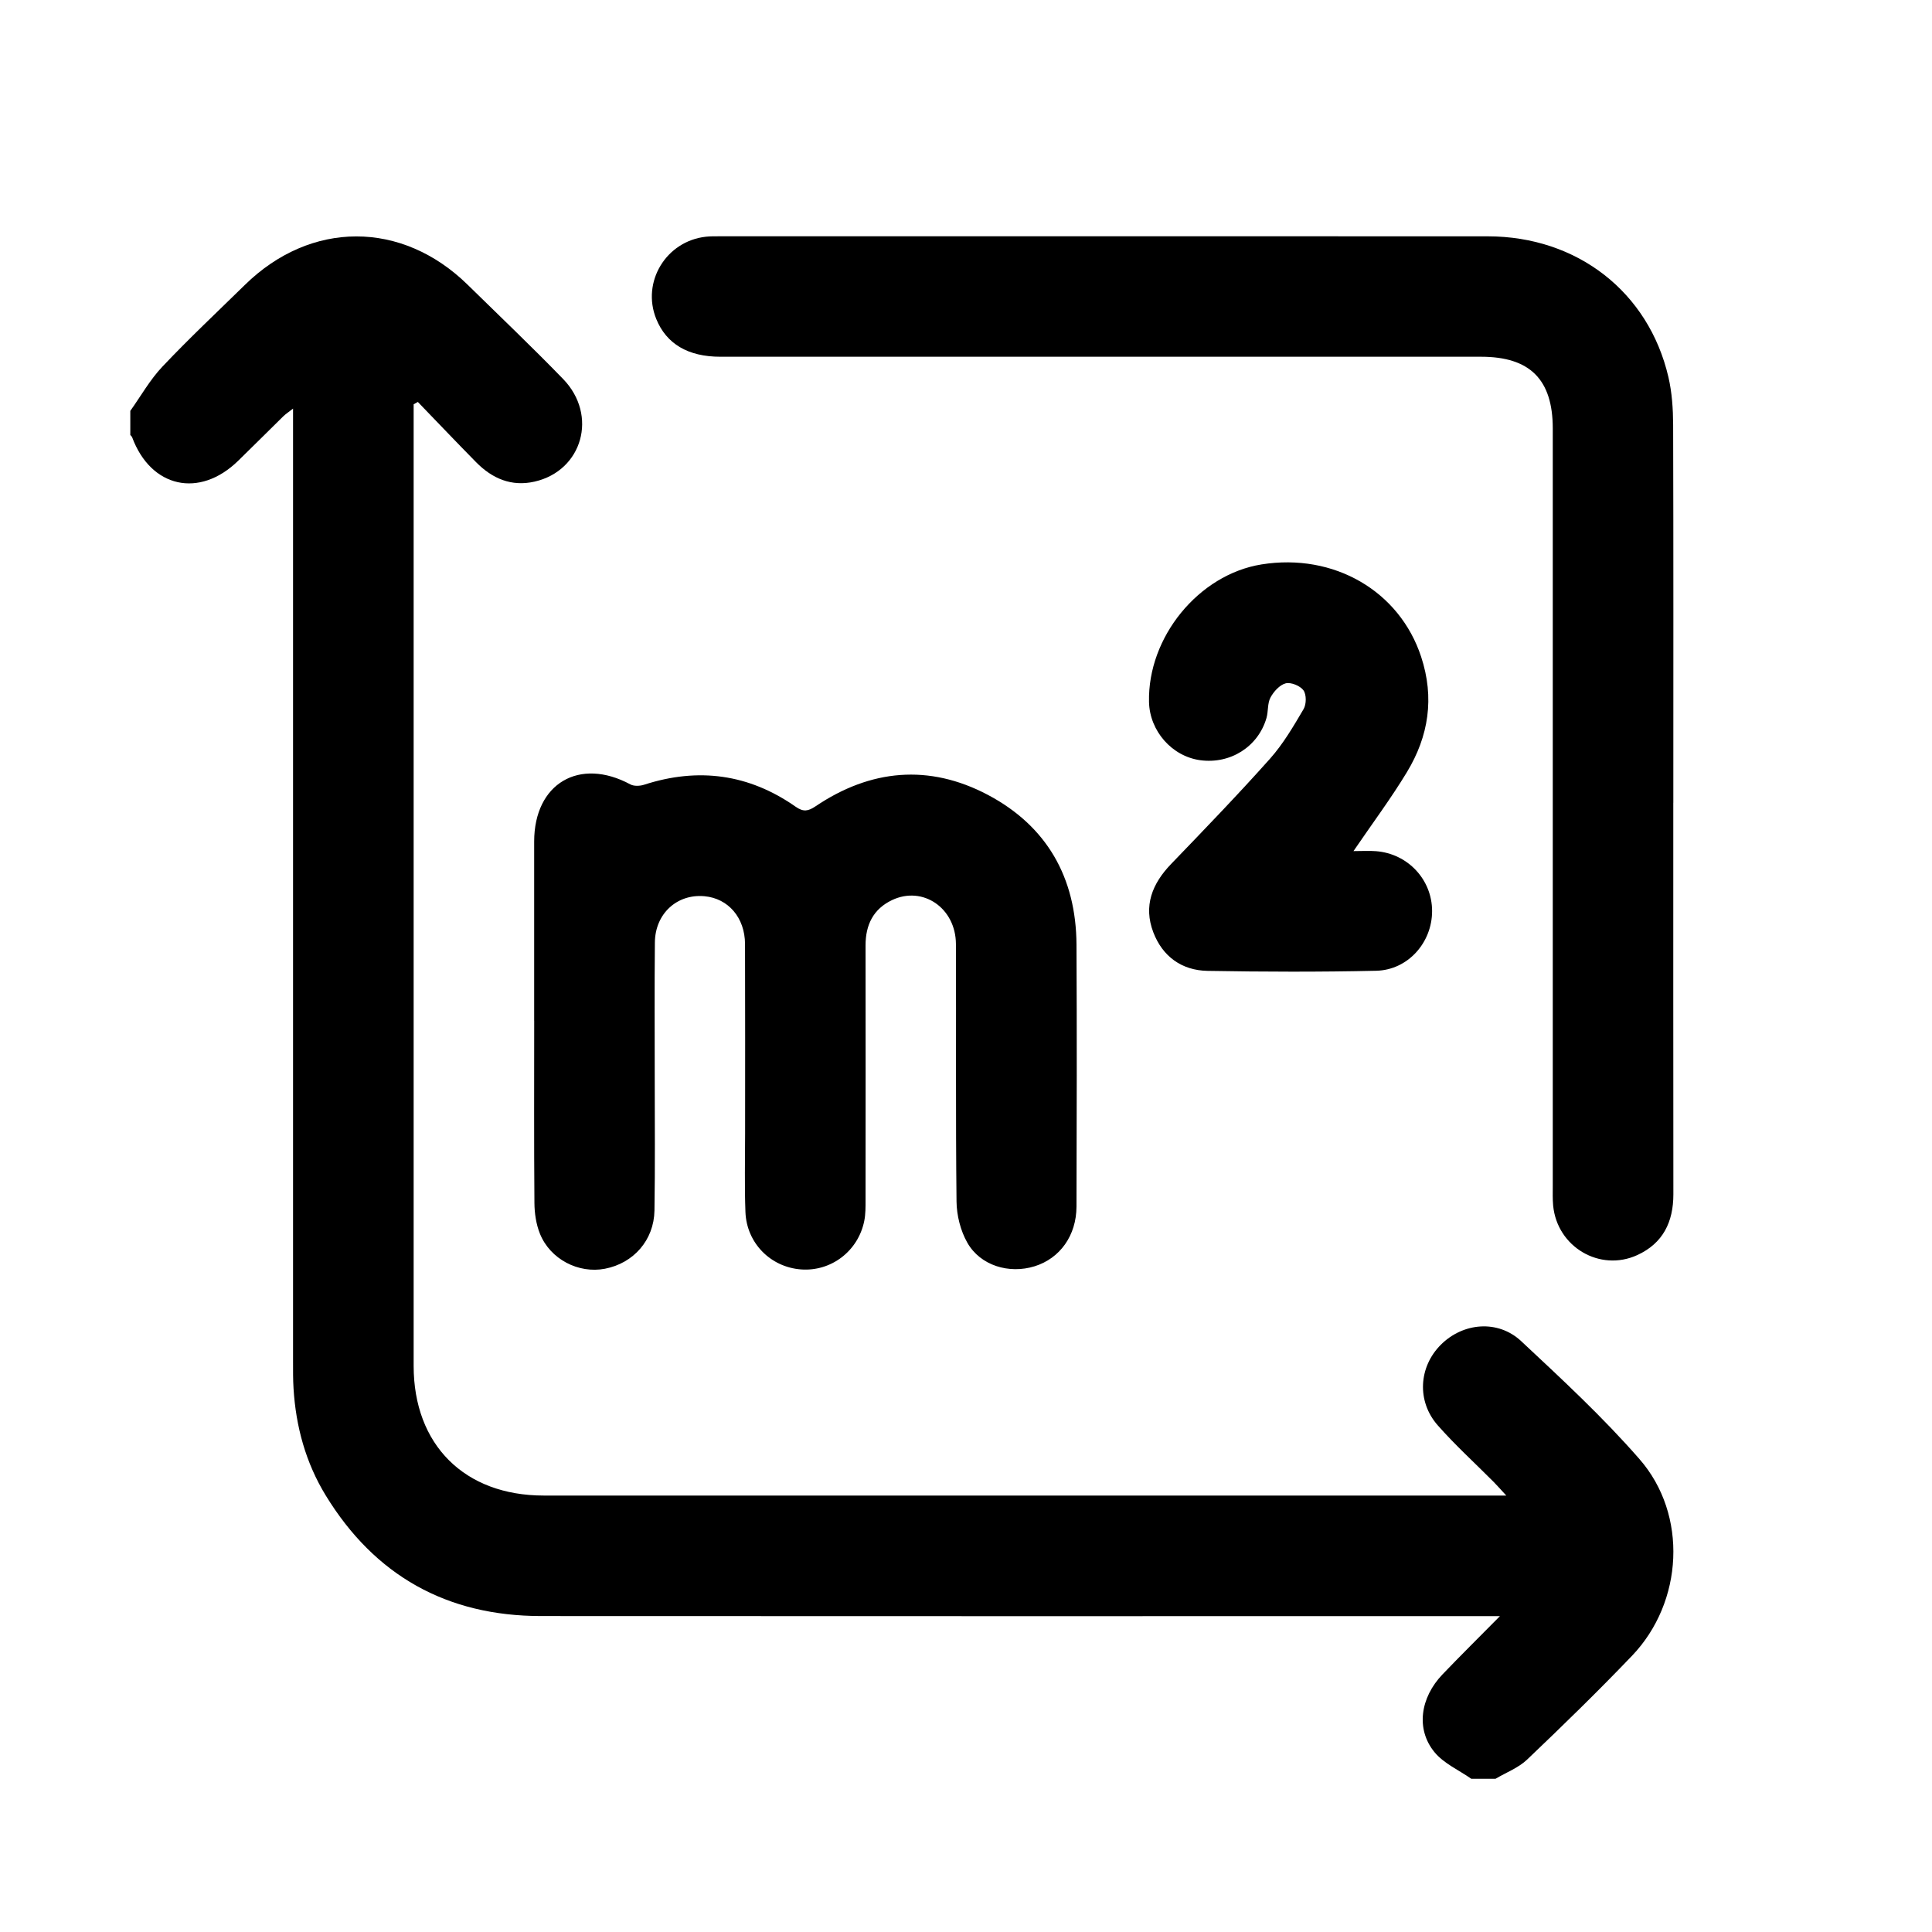 <?xml version="1.0" encoding="UTF-8"?>
<svg id="Layer_1" xmlns="http://www.w3.org/2000/svg" width="512" height="512" viewBox="0 0 512 512">
  <path d="M389.93,471.41c-3.3-2.31-7.3-4.06-9.77-7.06-4.98-6.06-3.81-14.42,2.12-20.62,4.78-4.99,9.7-9.85,15.22-15.44h-5.03c-83.04,0-166.08.04-249.13-.02-24.9-.02-44-10.69-57.01-31.95-5.3-8.66-7.92-18.23-8.54-28.35-.15-2.39-.13-4.79-.13-7.18,0-82.36,0-164.72,0-247.08,0-1.59,0-3.19,0-5.42-1.14.89-1.95,1.41-2.62,2.07-3.99,3.91-7.93,7.87-11.94,11.77-10.26,10-23.12,7.13-28.08-6.24-.09-.23-.32-.41-.49-.61,0-2.13,0-4.26,0-6.39,2.81-3.94,5.22-8.26,8.52-11.74,7.03-7.44,14.51-14.46,21.83-21.63,17.47-17.14,41.62-17.16,59.08-.03,8.45,8.29,17.04,16.46,25.28,24.96,9.29,9.6,5.12,24.28-7.55,27.18-6.16,1.41-11.26-.81-15.53-5.15-5.19-5.27-10.29-10.64-15.43-15.96-.37.21-.74.42-1.11.63,0,1.26,0,2.52,0,3.77,0,83.68,0,167.36,0,251.04,0,20.94,13.49,34.38,34.49,34.38,83.43.01,166.87,0,250.3,0h4.77c-1.45-1.57-2.35-2.61-3.31-3.58-4.97-5-10.21-9.76-14.86-15.04-5.61-6.38-5.03-15.48.81-21.33,5.87-5.89,15.13-6.74,21.31-.97,10.78,10.07,21.67,20.16,31.35,31.26,12.88,14.74,11.63,37.9-1.98,52.12-9.01,9.42-18.36,18.52-27.8,27.51-2.31,2.2-5.56,3.42-8.38,5.09h-6.39Z"/>
  <path d="M443.44,212.74c0,34.59-.02,69.17.02,103.76,0,7.32-2.73,12.97-9.54,16.1-9.93,4.56-21.28-2.15-22.32-13.12-.16-1.72-.1-3.46-.1-5.18,0-66.91,0-133.82,0-200.74,0-12.98-6.04-19.02-19.01-19.02-67.19,0-134.39,0-201.58,0-8.58,0-14.32-3.41-17-10.02-3.96-9.78,2.6-20.64,13.19-21.79,1.19-.13,2.39-.11,3.59-.11,67.86,0,135.72-.03,203.57.01,23.71.01,42.64,14.73,47.89,37.31.95,4.1,1.23,8.42,1.25,12.65.1,33.39.05,66.78.05,100.17Z"/>
  <path d="M141.56,270.49c0-15.83-.02-31.67,0-47.5.02-15.36,11.97-22.4,25.49-15.12.96.52,2.52.45,3.62.1,14.38-4.67,27.82-2.85,40.2,5.83,2.05,1.43,3.33,1.17,5.24-.11,14.59-9.84,30.06-11.28,45.63-3.07,15.69,8.28,23.44,21.95,23.54,39.69.12,23.15.07,46.3,0,69.45-.02,7.69-4.4,13.74-11.1,15.82-6.74,2.1-14.37-.17-17.82-6.24-1.81-3.17-2.83-7.24-2.87-10.91-.25-22.75-.07-45.5-.16-68.25-.04-9.55-8.79-15.52-16.94-11.64-4.97,2.37-7.01,6.57-7.01,11.99.03,22.49.02,44.97,0,67.46,0,1.86.02,3.76-.34,5.56-1.61,8.02-8.8,13.47-16.79,12.86-8.03-.61-14.38-6.97-14.7-15.19-.26-6.91-.09-13.84-.09-20.75,0-16.76.04-33.53-.02-50.29-.03-7.01-4.46-12.1-10.75-12.67-7.26-.66-13.07,4.61-13.14,12.26-.12,11.97-.04,23.95-.04,35.92,0,11.71.12,23.42-.07,35.12-.13,7.85-5.55,13.96-13.12,15.42-7,1.35-14.5-2.5-17.23-9.28-1.01-2.51-1.44-5.41-1.46-8.14-.13-16.1-.06-32.2-.06-48.3Z"/>
  <path d="M358.7,225.55c2.26,0,4.12-.12,5.95.02,8.44.65,14.86,7.53,14.87,15.86.01,8.33-6.38,15.64-14.82,15.83-14.89.34-29.79.29-44.68.03-6.83-.12-11.92-3.79-14.38-10.22-2.67-6.99-.31-12.89,4.73-18.12,8.85-9.19,17.71-18.37,26.2-27.89,3.5-3.93,6.22-8.6,8.9-13.16.75-1.28.77-3.83-.04-4.96-.87-1.2-3.32-2.2-4.71-1.85-1.59.41-3.18,2.18-4.03,3.76-.83,1.55-.55,3.65-1.06,5.42-2.21,7.62-9.57,12.27-17.55,11.19-7.5-1.02-13.41-7.73-13.58-15.44-.38-17.19,13.17-33.76,29.79-36.44,19.26-3.1,36.61,7.09,42.32,24.45,3.59,10.9,2,21.06-3.75,30.57-4.23,7-9.16,13.59-14.16,20.93Z"/>
</svg>